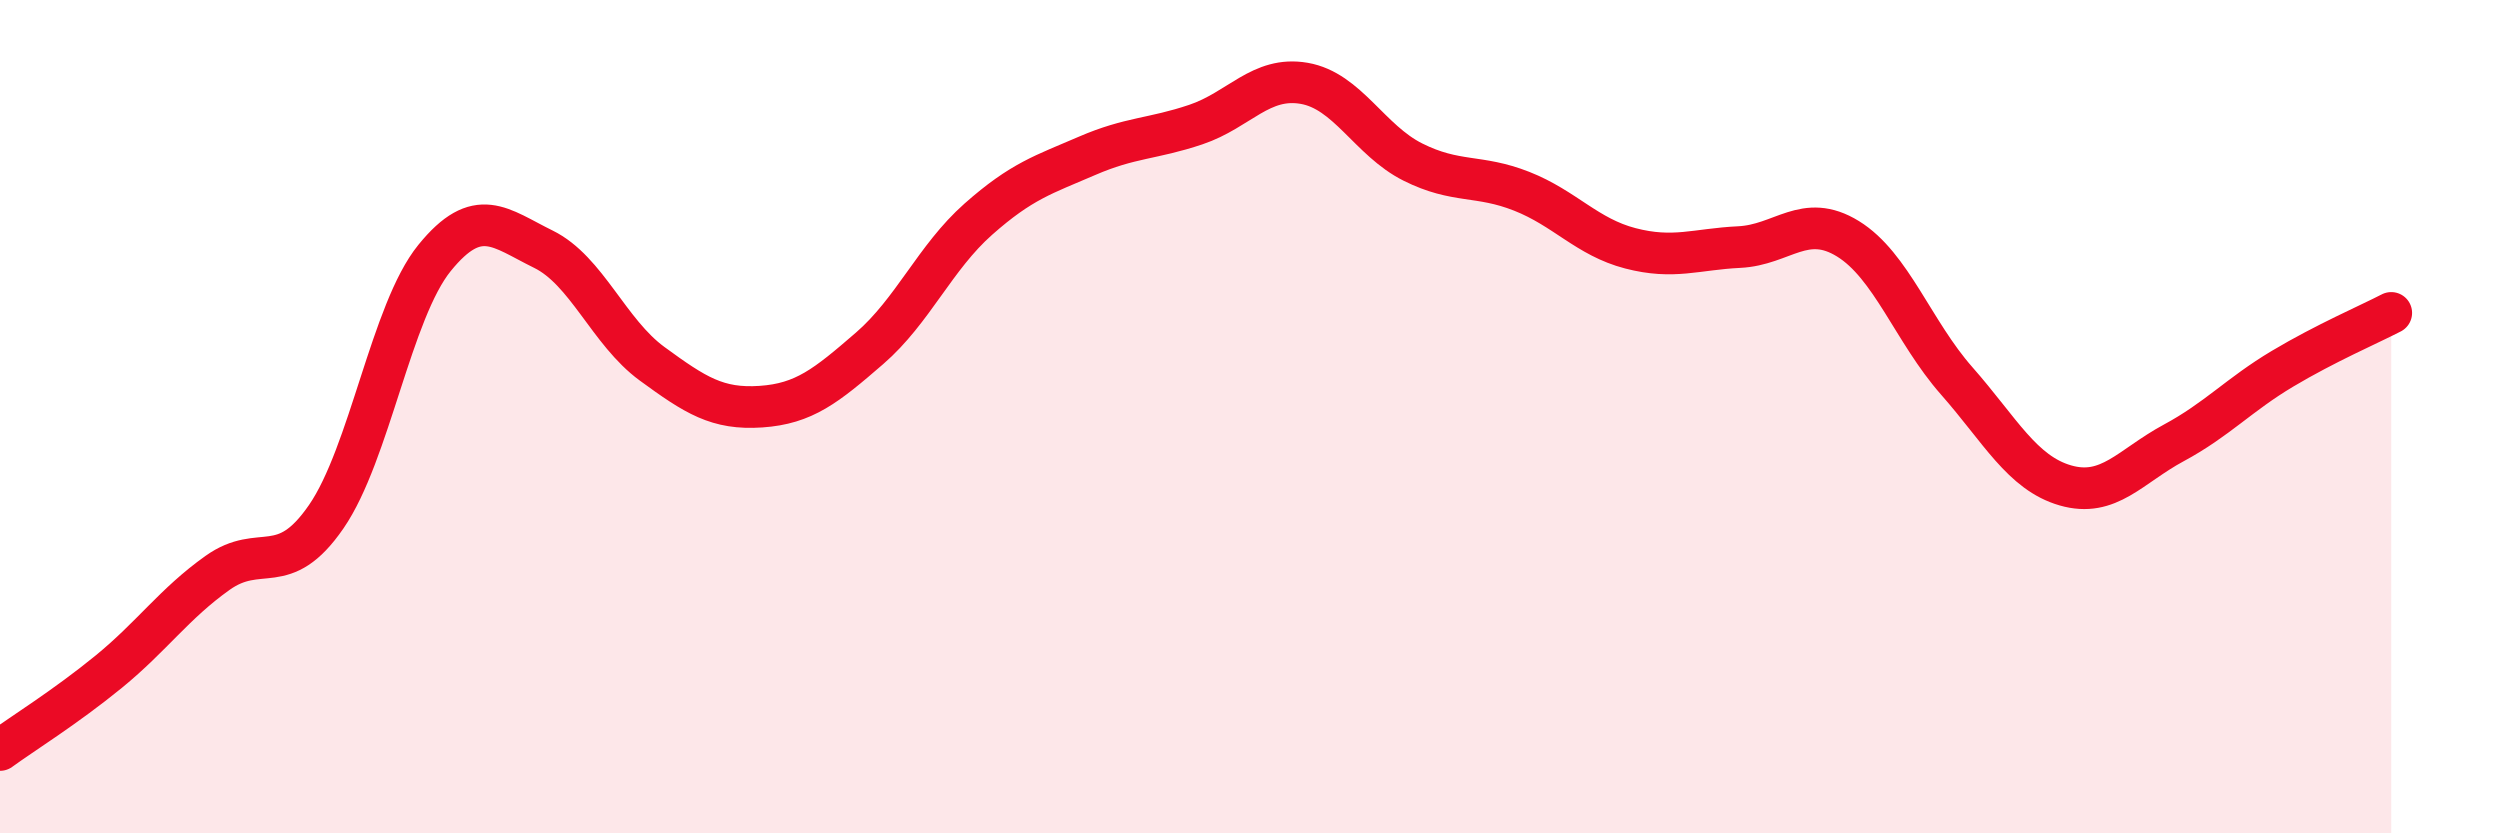 
    <svg width="60" height="20" viewBox="0 0 60 20" xmlns="http://www.w3.org/2000/svg">
      <path
        d="M 0,18 C 0.52,17.62 1.57,16.97 2.61,16.12 C 3.65,15.27 4.18,14.49 5.22,13.75 C 6.26,13.01 6.79,13.91 7.83,12.4 C 8.87,10.89 9.39,7.47 10.43,6.19 C 11.47,4.91 12,5.47 13.04,5.98 C 14.08,6.49 14.61,7.97 15.65,8.73 C 16.69,9.49 17.22,9.83 18.26,9.76 C 19.3,9.69 19.83,9.26 20.87,8.36 C 21.91,7.46 22.44,6.18 23.48,5.26 C 24.52,4.34 25.05,4.19 26.09,3.74 C 27.13,3.29 27.66,3.34 28.7,2.99 C 29.74,2.64 30.26,1.82 31.3,2 C 32.34,2.18 32.87,3.37 33.91,3.89 C 34.95,4.41 35.48,4.18 36.52,4.59 C 37.56,5 38.09,5.69 39.13,5.96 C 40.17,6.23 40.7,5.98 41.74,5.93 C 42.78,5.88 43.31,5.09 44.35,5.73 C 45.39,6.37 45.92,7.96 46.96,9.14 C 48,10.32 48.53,11.35 49.57,11.65 C 50.61,11.95 51.13,11.19 52.17,10.63 C 53.21,10.07 53.74,9.47 54.78,8.85 C 55.82,8.23 56.87,7.78 57.39,7.51L57.39 20L0 20Z"
        fill="#EB0A25"
        opacity="0.1"
        stroke-linecap="round"
        stroke-linejoin="round"
      />
      <path
        d="M 0,18 C 0.52,17.62 1.57,16.97 2.61,16.12 C 3.65,15.27 4.18,14.49 5.22,13.75 C 6.26,13.01 6.79,13.91 7.83,12.4 C 8.87,10.89 9.39,7.47 10.43,6.19 C 11.47,4.91 12,5.47 13.04,5.98 C 14.08,6.49 14.61,7.97 15.65,8.73 C 16.69,9.49 17.22,9.83 18.26,9.76 C 19.3,9.69 19.83,9.26 20.87,8.36 C 21.91,7.46 22.44,6.18 23.48,5.26 C 24.52,4.34 25.05,4.19 26.09,3.74 C 27.13,3.29 27.66,3.34 28.7,2.99 C 29.74,2.64 30.26,1.82 31.3,2 C 32.34,2.18 32.87,3.37 33.91,3.89 C 34.95,4.41 35.48,4.18 36.52,4.59 C 37.56,5 38.09,5.69 39.13,5.96 C 40.17,6.23 40.7,5.98 41.74,5.93 C 42.78,5.88 43.31,5.09 44.35,5.73 C 45.39,6.37 45.92,7.96 46.96,9.14 C 48,10.32 48.53,11.35 49.57,11.65 C 50.61,11.95 51.13,11.19 52.17,10.63 C 53.21,10.07 53.74,9.47 54.78,8.85 C 55.82,8.23 56.87,7.78 57.39,7.51"
        stroke="#EB0A25"
        stroke-width="1"
        fill="none"
        stroke-linecap="round"
        stroke-linejoin="round"
      />
    </svg>
  